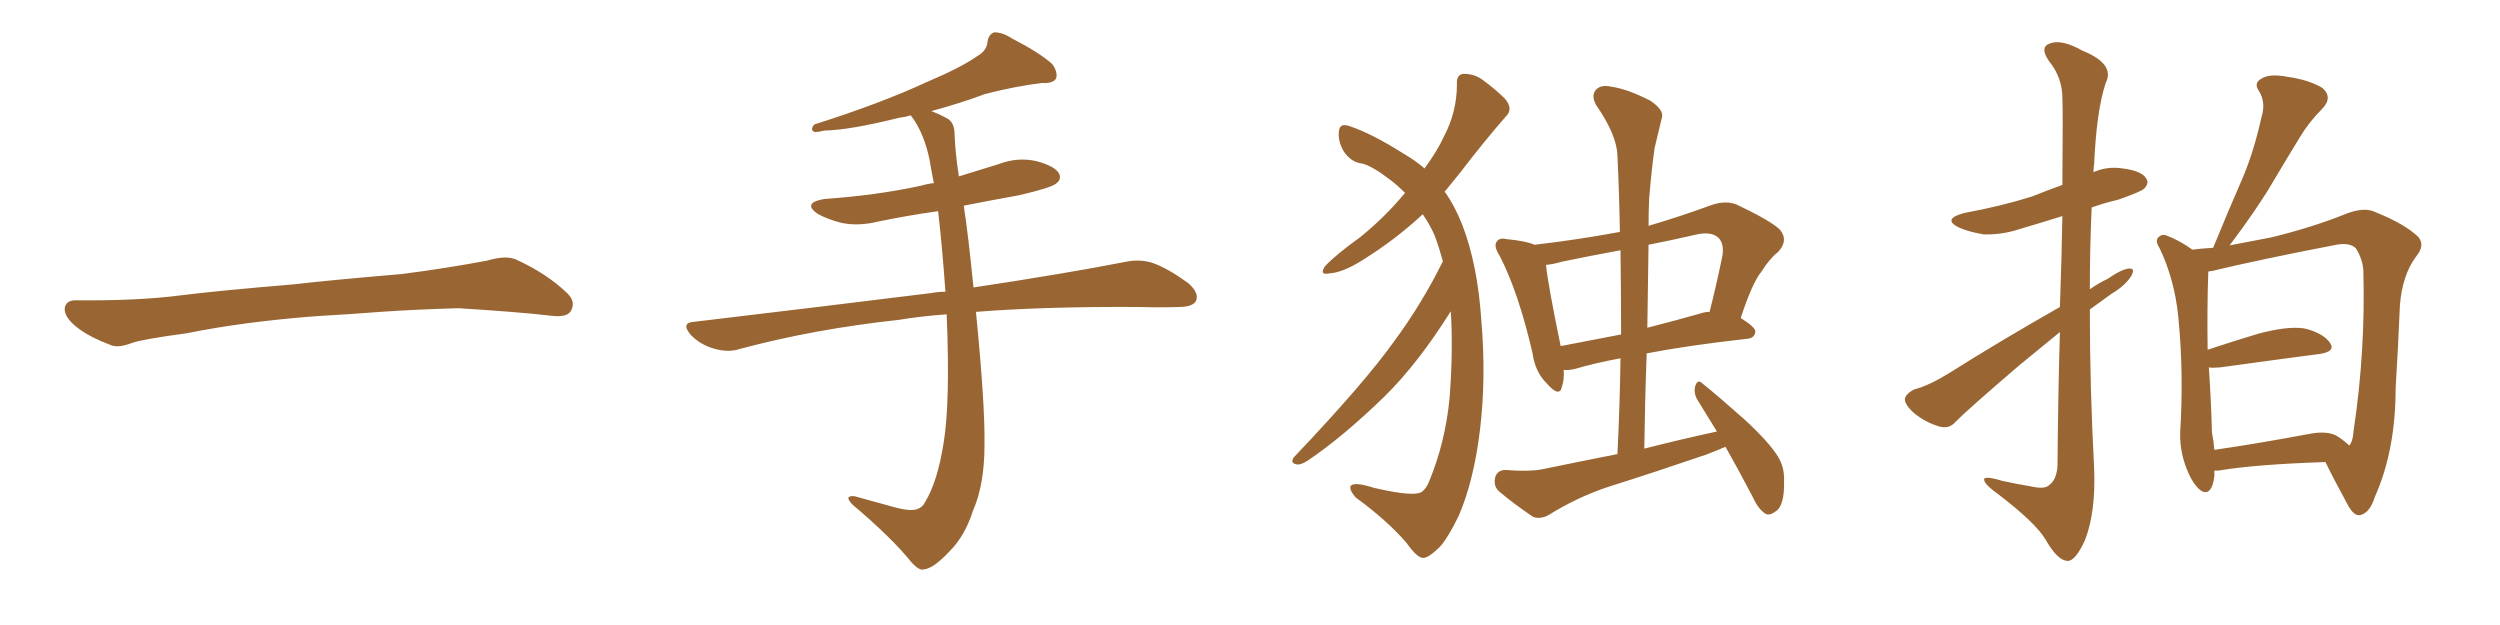 <svg xmlns="http://www.w3.org/2000/svg" xmlns:xlink="http://www.w3.org/1999/xlink" width="600" height="150"><path fill="#996633" padding="10" d="M75.88 75.88L75.88 75.88L75.88 75.88Q58.59 77.20 44.82 79.98L44.82 79.98Q33.98 81.45 31.64 82.32L31.64 82.32Q28.56 83.50 26.81 82.91L26.81 82.91Q21.39 80.86 18.60 78.66L18.60 78.66Q15.38 76.17 15.53 73.97L15.53 73.97Q15.82 72.07 18.16 72.07L18.16 72.07Q33.11 72.22 43.21 70.90L43.21 70.90Q52.59 69.73 70.31 68.26L70.31 68.26Q79.10 67.24 96.39 65.77L96.39 65.77Q106.79 64.45 116.89 62.55L116.89 62.55Q121.44 61.23 123.78 62.26L123.78 62.26Q131.25 65.63 136.23 70.46L136.23 70.46Q138.28 72.51 136.96 74.71L136.96 74.71Q135.94 76.32 131.84 75.73L131.84 75.73Q124.22 74.85 110.01 73.97L110.01 73.97Q99.61 74.27 91.26 74.85L91.26 74.85Q83.79 75.44 75.88 75.88ZM227.20 75.44L227.20 75.44L227.20 75.44Q221.04 75.88 215.77 76.76L215.77 76.76Q195.41 78.96 177.39 83.79L177.39 83.79Q174.76 84.67 171.24 83.64L171.24 83.64Q168.16 82.76 165.82 80.42L165.82 80.42Q163.18 77.34 166.85 77.20L166.85 77.20Q197.61 73.54 223.68 70.31L223.68 70.31Q225.15 70.02 226.90 70.02L226.90 70.02Q226.17 59.62 225.15 50.68L225.15 50.68Q217.82 51.71 210.79 53.17L210.79 53.17Q205.96 54.35 201.86 53.47L201.86 53.47Q198.49 52.59 196.14 51.27L196.14 51.27Q192.48 48.63 197.90 47.75L197.90 47.75Q210.50 46.88 221.19 44.53L221.19 44.53Q222.66 44.09 224.12 43.95L224.12 43.95Q223.54 41.02 223.10 38.38L223.10 38.38Q221.78 31.93 218.70 27.83L218.70 27.83Q218.55 27.69 218.55 27.69L218.55 27.69Q217.09 28.13 215.77 28.27L215.77 28.27Q204.05 31.20 197.75 31.35L197.75 31.35Q196.00 31.79 195.41 31.64L195.41 31.64Q194.38 31.20 195.41 29.88L195.41 29.88Q211.52 24.76 222.22 19.78L222.22 19.78Q230.57 16.26 234.52 13.48L234.52 13.48Q236.87 12.16 237.01 9.96L237.01 9.96Q237.30 8.20 238.62 7.76L238.62 7.76Q240.67 7.76 242.87 9.23L242.87 9.23Q249.46 12.60 252.54 15.38L252.54 15.38Q254.00 17.43 253.42 18.90L253.42 18.90Q252.69 20.07 250.05 19.92L250.05 19.92Q243.90 20.65 236.43 22.56L236.43 22.56Q230.57 24.76 223.54 26.66L223.54 26.66Q225.44 27.39 227.34 28.42L227.34 28.42Q229.10 29.44 229.10 32.23L229.10 32.23Q229.25 36.62 230.13 42.33L230.13 42.33Q234.81 40.87 239.65 39.40L239.65 39.40Q244.19 37.65 248.73 38.67L248.73 38.67Q253.13 39.84 254.15 41.60L254.15 41.60Q254.88 43.07 253.42 44.09L253.42 44.09Q252.10 45.12 244.48 46.88L244.48 46.88Q237.89 48.05 231.30 49.37L231.30 49.37Q232.32 55.81 233.64 68.99L233.64 68.99Q255.91 65.63 270.12 62.84L270.12 62.84Q273.63 62.11 276.71 63.13L276.71 63.13Q280.37 64.45 285.21 67.97L285.21 67.97Q287.99 70.46 286.96 72.36L286.96 72.36Q286.08 73.68 282.86 73.68L282.86 73.68Q278.47 73.83 273.49 73.68L273.49 73.68Q250.63 73.54 234.23 74.85L234.23 74.85Q236.43 97.12 236.28 106.79L236.28 106.79Q236.28 116.31 233.50 122.61L233.50 122.61Q231.59 128.61 227.93 132.28L227.93 132.28Q223.97 136.52 221.63 136.67L221.63 136.67Q220.61 136.96 218.85 135.06L218.85 135.06Q214.01 129.05 204.64 121.14L204.64 121.14Q203.47 119.97 203.61 119.38L203.61 119.38Q204.05 118.95 205.08 119.09L205.08 119.09Q209.77 120.41 215.19 121.88L215.19 121.88Q218.70 122.75 220.17 122.17L220.17 122.17Q221.48 121.73 222.07 120.41L222.07 120.41Q225 115.58 226.46 106.35L226.46 106.35Q228.08 96.68 227.20 75.44ZM348.19 74.71L348.19 74.71Q340.28 87.30 332.23 95.21L332.23 95.21Q322.27 104.88 313.77 110.60L313.77 110.60Q312.16 111.62 311.28 111.47L311.28 111.47Q309.52 111.18 310.55 109.72L310.55 109.72Q327.54 91.85 334.72 81.74L334.72 81.74Q341.31 72.80 346.29 62.70L346.29 62.70Q345.41 59.47 344.38 56.69L344.38 56.69Q343.36 54.20 341.46 51.42L341.46 51.42Q334.86 57.57 326.81 62.55L326.81 62.55Q322.12 65.48 318.90 65.63L318.90 65.63Q316.55 66.06 318.02 63.87L318.02 63.87Q320.65 61.08 326.37 56.98L326.37 56.98Q332.37 52.15 337.21 46.29L337.21 46.29Q335.45 44.53 333.54 43.07L333.54 43.07Q329.30 39.84 326.95 39.26L326.95 39.26Q324.17 38.96 322.41 36.18L322.41 36.18Q320.95 33.54 321.39 31.20L321.39 31.20Q321.68 29.44 324.02 30.32L324.02 30.32Q329.30 32.08 336.91 36.91L336.91 36.91Q339.70 38.53 341.89 40.43L341.89 40.43Q344.97 36.18 346.44 32.96L346.44 32.96Q349.66 26.95 349.66 20.21L349.66 20.21Q349.51 17.87 351.27 17.72L351.27 17.72Q353.76 17.72 355.66 19.04L355.66 19.04Q358.89 21.39 361.23 23.73L361.23 23.73Q363.28 26.22 361.38 27.98L361.38 27.98Q356.25 33.84 350.54 41.31L350.54 41.31Q348.63 43.65 346.73 46.00L346.73 46.00Q349.22 49.51 350.98 54.05L350.98 54.05Q354.64 63.57 355.52 76.90L355.52 76.90Q356.69 90.53 355.22 102.98L355.22 102.98Q353.76 115.28 350.10 123.78L350.10 123.78Q347.61 128.91 345.70 131.10L345.70 131.10Q342.77 134.03 341.46 133.89L341.46 133.89Q340.14 133.89 337.50 130.22L337.50 130.22Q332.81 124.80 325.34 119.38L325.34 119.38Q323.73 117.48 324.17 116.60L324.17 116.60Q325.05 115.58 329.59 117.04L329.59 117.04Q337.65 118.95 340.43 118.36L340.43 118.36Q341.89 118.07 342.92 115.72L342.92 115.72Q346.88 106.20 347.90 95.51L347.90 95.51Q348.78 83.94 348.19 74.71ZM414.11 107.23L414.11 107.23Q411.77 108.25 409.42 109.13L409.42 109.13Q397.85 113.09 386.28 116.75L386.28 116.75Q378.66 119.24 371.63 123.63L371.63 123.63Q369.73 124.66 367.97 124.07L367.97 124.07Q362.99 120.70 359.77 117.92L359.77 117.92Q358.30 116.60 358.89 114.40L358.89 114.40Q359.47 112.79 361.38 112.79L361.38 112.79Q366.80 113.23 370.02 112.65L370.02 112.65Q379.25 110.74 388.18 108.98L388.18 108.98Q388.77 97.12 388.92 85.99L388.92 85.99Q382.62 87.16 378.22 88.48L378.22 88.48Q376.61 88.92 375.29 88.77L375.29 88.77Q375.44 91.11 374.85 92.87L374.85 92.87Q374.27 95.51 371.19 91.99L371.19 91.99Q368.41 89.21 367.82 84.81L367.82 84.81Q364.45 70.17 359.91 61.38L359.91 61.38Q358.30 58.89 359.33 57.86L359.33 57.86Q359.91 56.98 361.82 57.42L361.82 57.42Q366.36 57.86 368.26 58.74L368.26 58.74Q378.52 57.57 388.77 55.66L388.77 55.66Q388.62 46.29 388.18 37.35L388.18 37.35Q388.04 32.37 383.06 25.20L383.06 25.20Q381.88 23.00 382.91 21.68L382.91 21.68Q384.08 20.21 386.72 20.80L386.72 20.80Q390.67 21.39 396.09 24.17L396.09 24.17Q399.32 26.37 398.88 28.13L398.88 28.13Q398.14 31.35 397.12 35.45L397.12 35.45Q396.39 40.43 395.80 47.61L395.80 47.61Q395.65 50.98 395.65 54.20L395.65 54.20Q403.13 52.00 410.74 49.22L410.74 49.22Q414.11 48.05 416.75 49.07L416.75 49.07Q424.80 52.88 427.15 55.08L427.15 55.08Q429.35 57.71 426.71 60.50L426.71 60.50Q424.66 62.11 422.75 65.19L422.75 65.19Q420.56 67.82 417.77 76.32L417.77 76.32Q421.29 78.52 421.29 79.54L421.29 79.54Q421.14 81.15 419.38 81.30L419.38 81.30Q405.03 82.91 395.21 84.81L395.21 84.81Q394.78 96.09 394.63 107.67L394.63 107.67Q403.27 105.47 412.06 103.56L412.06 103.56Q409.57 99.46 407.37 95.95L407.37 95.95Q406.35 94.19 406.93 92.43L406.93 92.43Q407.52 90.97 408.54 91.99L408.54 91.99Q412.21 94.92 418.80 100.78L418.80 100.78Q424.51 106.05 426.71 109.57L426.71 109.57Q428.32 112.21 428.17 115.43L428.17 115.43Q428.32 121.44 426.12 122.75L426.12 122.75Q424.80 123.78 423.78 123.34L423.78 123.34Q422.02 122.31 420.56 119.09L420.56 119.09Q417.19 112.65 414.11 107.23ZM389.06 80.27L389.06 80.27Q389.06 69.87 388.92 60.06L388.92 60.06Q381.74 61.38 374.71 62.84L374.71 62.84Q372.80 63.43 371.04 63.57L371.04 63.57Q371.48 68.12 374.56 83.06L374.56 83.06Q381.45 81.74 389.06 80.27ZM395.65 58.74L395.65 58.74Q395.51 68.41 395.36 78.66L395.36 78.66Q401.66 77.05 408.40 75.15L408.40 75.15Q409.28 74.85 410.30 74.85L410.30 74.85Q411.91 68.55 413.38 61.38L413.38 61.38Q413.82 58.59 412.50 57.13L412.50 57.13Q410.74 55.37 406.64 56.40L406.64 56.40Q400.93 57.71 395.65 58.74ZM494.38 79.69L494.38 79.69Q489.70 83.50 484.72 87.60L484.72 87.60Q472.56 98.00 469.34 101.22L469.34 101.22Q467.87 102.98 465.53 102.39L465.53 102.39Q462.01 101.37 459.23 99.02L459.23 99.02Q457.03 96.97 457.18 95.65L457.18 95.65Q457.47 94.48 459.38 93.46L459.38 93.46Q462.89 92.58 467.87 89.50L467.87 89.50Q480.18 81.74 494.38 73.68L494.38 73.68Q494.82 61.08 494.97 51.86L494.97 51.86Q489.84 53.47 484.86 54.93L484.86 54.93Q480.47 56.40 476.07 56.25L476.07 56.25Q472.56 55.66 470.21 54.64L470.21 54.64Q465.97 52.59 471.39 51.12L471.39 51.12Q480.18 49.51 487.65 47.17L487.65 47.17Q491.31 45.70 494.97 44.38L494.97 44.38Q495.12 25.93 494.97 23.58L494.97 23.58Q494.97 18.60 491.75 14.65L491.75 14.65Q489.40 11.28 492.04 10.40L492.04 10.40Q494.82 9.38 499.80 12.16L499.80 12.16Q507.71 15.38 505.37 19.92L505.37 19.92Q503.17 26.51 502.59 39.40L502.59 39.40Q502.44 40.28 502.44 41.31L502.44 41.31Q505.81 39.84 509.47 40.43L509.47 40.43Q514.01 41.02 515.04 42.77L515.04 42.77Q515.92 43.95 514.60 45.26L514.60 45.26Q513.87 46.00 508.45 47.90L508.45 47.90Q504.79 48.78 502.00 49.80L502.00 49.80Q501.56 59.62 501.56 69.43L501.56 69.43Q503.61 67.97 505.81 66.94L505.81 66.94Q509.18 64.60 510.94 64.45L510.94 64.45Q512.55 64.31 511.52 66.21L511.52 66.21Q510.06 68.55 506.84 70.46L506.84 70.46Q504.20 72.36 501.56 74.27L501.56 74.27Q501.56 93.16 502.59 112.21L502.59 112.21Q503.03 122.90 500.39 129.64L500.39 129.64Q498.05 134.77 496.14 134.62L496.14 134.62Q493.80 134.47 491.02 129.64L491.02 129.64Q488.67 125.54 479.44 118.51L479.44 118.51Q476.37 116.31 476.22 115.28L476.22 115.28Q475.78 113.96 480.62 115.43L480.62 115.43Q483.98 116.16 487.50 116.75L487.50 116.75Q490.72 117.48 491.75 116.46L491.75 116.46Q493.65 115.14 493.80 111.62L493.80 111.62Q493.95 93.75 494.38 79.69ZM531.45 112.94L531.45 112.94Q531.45 113.67 531.45 114.26L531.45 114.26Q530.86 118.95 528.52 117.92L528.52 117.92Q526.76 116.89 525.29 113.67L525.29 113.67Q523.10 108.84 523.24 103.86L523.24 103.86Q524.12 89.50 522.80 76.17L522.80 76.17Q521.92 67.09 518.26 59.47L518.26 59.47Q517.09 57.71 518.12 56.84L518.12 56.84Q518.99 56.10 520.02 56.54L520.02 56.54Q523.10 57.71 526.17 59.91L526.17 59.91Q528.52 59.62 531.15 59.47L531.15 59.47Q534.81 50.54 538.33 42.48L538.33 42.48Q540.97 36.18 542.72 28.27L542.72 28.27Q543.90 24.61 542.14 21.83L542.14 21.83Q540.82 19.92 542.72 18.90L542.72 18.90Q544.63 17.58 549.17 18.46L549.17 18.46Q554.15 19.19 557.37 21.09L557.37 21.09Q560.01 23.44 557.23 26.22L557.23 26.22Q554.15 29.30 551.95 32.96L551.95 32.96Q548.73 38.23 545.51 43.65L545.51 43.65Q541.85 49.95 535.11 58.89L535.11 58.89Q540.53 57.86 545.07 56.98L545.07 56.98Q554.74 54.64 562.79 51.42L562.79 51.42Q567.48 49.51 570.26 50.98L570.26 50.98Q577.15 53.76 580.37 56.84L580.37 56.84Q582.13 58.89 579.79 61.67L579.79 61.67Q576.56 66.06 575.98 73.24L575.98 73.24Q575.54 83.79 574.95 93.16L574.95 93.16Q574.95 108.11 569.97 119.24L569.97 119.24Q568.80 123.05 566.46 123.63L566.46 123.63Q564.99 123.93 563.53 121.29L563.53 121.29Q559.86 114.55 558.11 110.89L558.11 110.89Q540.97 111.47 532.47 112.94L532.47 112.94Q531.88 112.94 531.45 112.94ZM561.04 104.74L561.04 104.74L561.04 104.74Q562.79 105.91 563.82 106.93L563.82 106.93Q564.70 105.91 564.84 103.56L564.84 103.56Q567.77 84.08 567.19 64.60L567.19 64.60Q566.89 61.96 565.43 59.62L565.43 59.62Q563.96 58.15 560.74 58.74L560.74 58.74Q542.43 62.26 530.86 65.04L530.86 65.04Q530.42 65.04 529.98 65.19L529.98 65.19Q529.98 65.33 529.98 65.48L529.98 65.48Q529.69 73.68 529.83 83.94L529.83 83.94Q535.55 82.03 541.85 80.13L541.85 80.13Q548.88 78.22 552.98 78.81L552.98 78.81Q557.37 79.83 559.13 82.18L559.13 82.18Q560.74 84.38 556.64 84.96L556.64 84.96Q546.53 86.28 532.76 88.18L532.76 88.18Q531.01 88.33 530.13 88.18L530.13 88.18Q530.71 96.97 530.86 103.71L530.86 103.71Q531.30 106.05 531.45 107.96L531.45 107.96Q541.70 106.49 554.15 104.15L554.15 104.15Q558.69 103.27 561.04 104.74Z"/></svg>